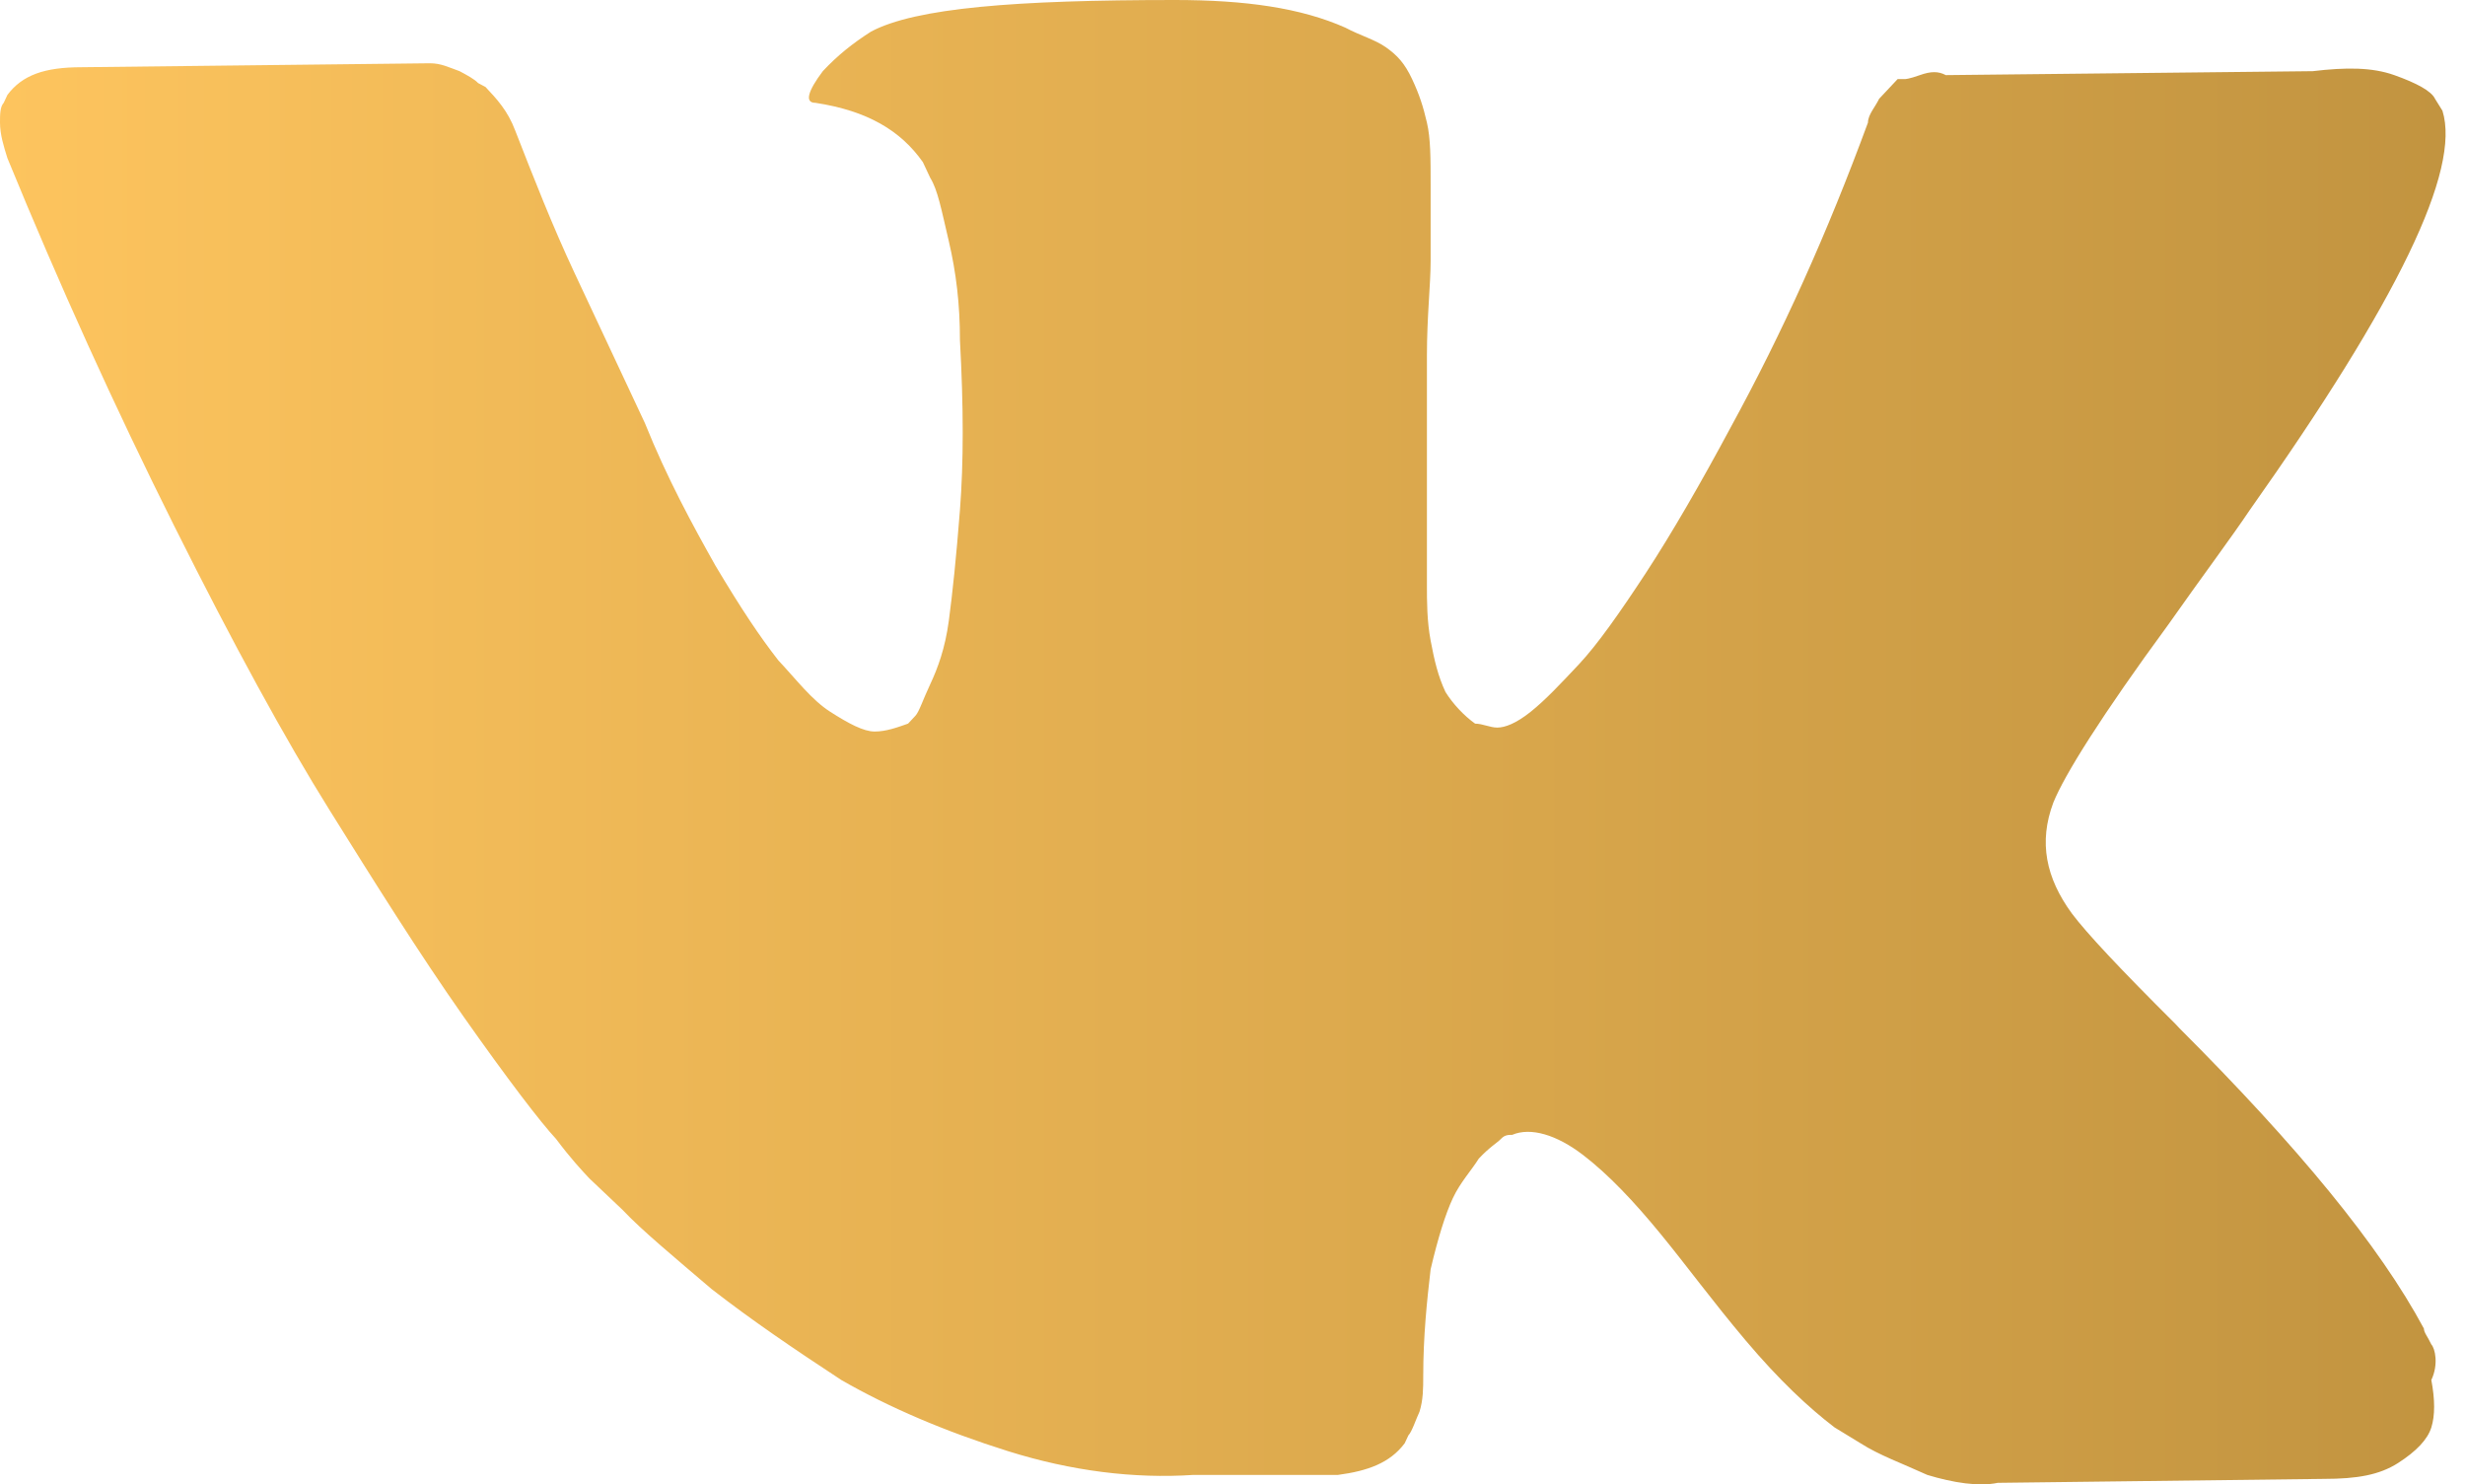 <?xml version="1.0" encoding="UTF-8"?> <svg xmlns="http://www.w3.org/2000/svg" width="93" height="56" viewBox="0 0 93 56" fill="none"> <path d="M91.73 50.721C91.59 50.422 91.45 50.273 91.45 50.124C89.772 46.991 86.696 43.262 82.221 38.786L82.082 38.637C79.984 36.549 78.726 35.206 78.166 34.46C77.187 33.117 76.908 31.775 77.467 30.283C77.887 29.239 79.285 27.001 81.802 23.57C83.06 21.78 84.179 20.288 84.878 19.244C90.472 11.338 92.849 6.415 92.149 4.177L91.87 3.729C91.73 3.431 91.171 3.133 90.332 2.834C89.493 2.536 88.514 2.536 87.255 2.685L73.412 2.834C73.132 2.685 72.853 2.685 72.433 2.834C72.014 2.984 71.874 2.984 71.874 2.984H71.594L71.454 3.133C71.314 3.282 71.175 3.431 70.895 3.729C70.755 4.028 70.475 4.326 70.475 4.625C68.937 8.802 67.259 12.531 65.302 16.111C64.183 18.2 63.064 20.139 62.086 21.631C61.107 23.123 60.268 24.316 59.569 25.062C58.869 25.808 58.31 26.404 57.751 26.852C57.191 27.3 56.772 27.449 56.492 27.449C56.213 27.449 55.933 27.3 55.653 27.3C55.234 27.001 54.814 26.554 54.535 26.106C54.255 25.509 54.115 24.913 53.975 24.167C53.835 23.421 53.835 22.675 53.835 22.078C53.835 21.482 53.835 20.736 53.835 19.692C53.835 18.647 53.835 17.901 53.835 17.603C53.835 16.26 53.835 14.918 53.835 13.426C53.835 11.934 53.975 10.741 53.975 9.846C53.975 8.951 53.975 8.056 53.975 7.011C53.975 5.967 53.975 5.221 53.835 4.625C53.696 4.028 53.556 3.58 53.276 2.984C52.996 2.387 52.717 2.088 52.297 1.79C51.878 1.492 51.318 1.343 50.759 1.044C49.081 0.298 46.984 0 44.327 0C38.314 0 34.539 0.298 32.861 1.193C32.161 1.641 31.602 2.088 31.043 2.685C30.483 3.431 30.344 3.879 30.763 3.879C32.721 4.177 33.979 4.923 34.818 6.116L35.098 6.713C35.378 7.161 35.517 7.906 35.797 9.1C36.077 10.293 36.217 11.487 36.217 12.829C36.356 15.365 36.356 17.454 36.217 19.244C36.077 21.034 35.937 22.377 35.797 23.421C35.657 24.465 35.378 25.211 35.098 25.808C34.818 26.404 34.678 26.852 34.539 27.001C34.399 27.15 34.399 27.15 34.259 27.3C33.839 27.449 33.42 27.598 33 27.598C32.581 27.598 32.022 27.3 31.322 26.852C30.623 26.404 30.064 25.659 29.365 24.913C28.666 24.018 27.966 22.973 26.988 21.332C26.149 19.841 25.17 18.051 24.331 15.962L23.632 14.47C23.212 13.575 22.513 12.083 21.674 10.293C20.835 8.503 20.136 6.713 19.437 4.923C19.157 4.177 18.738 3.729 18.318 3.282L18.038 3.133C17.898 2.984 17.619 2.834 17.339 2.685C16.92 2.536 16.64 2.387 16.221 2.387L3.076 2.536C1.678 2.536 0.839 2.834 0.28 3.58L0.14 3.879C0 4.028 0 4.326 0 4.625C0 5.072 0.14 5.52 0.28 5.967C2.237 10.741 4.335 15.365 6.572 19.841C8.809 24.316 10.767 27.896 12.445 30.581C14.123 33.267 15.801 35.952 17.479 38.339C19.157 40.726 20.416 42.367 20.975 42.963C21.534 43.709 21.954 44.157 22.233 44.455L23.492 45.648C24.191 46.394 25.45 47.439 26.848 48.632C28.386 49.825 29.924 50.87 31.742 52.063C33.56 53.107 35.657 54.002 38.034 54.748C40.411 55.494 42.789 55.793 45.026 55.643H50.479C51.598 55.494 52.437 55.196 52.996 54.45L53.136 54.152C53.276 54.002 53.416 53.555 53.556 53.257C53.696 52.809 53.696 52.361 53.696 51.914C53.696 50.422 53.835 49.08 53.975 47.886C54.255 46.693 54.535 45.798 54.814 45.201C55.094 44.604 55.513 44.157 55.793 43.709C56.213 43.262 56.492 43.112 56.632 42.963C56.772 42.814 56.912 42.814 57.052 42.814C57.751 42.516 58.73 42.814 59.708 43.56C60.687 44.306 61.666 45.35 62.645 46.544C63.624 47.737 64.603 49.08 65.861 50.571C67.12 52.063 68.238 53.107 69.217 53.853L70.196 54.45C70.895 54.898 71.734 55.196 72.713 55.643C73.692 55.942 74.67 56.091 75.37 55.942L87.675 55.793C88.933 55.793 89.772 55.643 90.472 55.196C91.171 54.748 91.59 54.301 91.73 53.853C91.87 53.406 91.87 52.809 91.73 52.063C92.01 51.467 91.87 50.87 91.73 50.721Z" fill="url(#paint0_linear_242_94)"></path> <defs> <linearGradient id="paint0_linear_242_94" x1="-3.14964e-07" y1="28.217" x2="92.268" y2="28.217" gradientUnits="userSpaceOnUse"> <stop stop-color="#FDC45E"></stop> <stop offset="1" stop-color="#C29440"></stop> </linearGradient> </defs> </svg> 